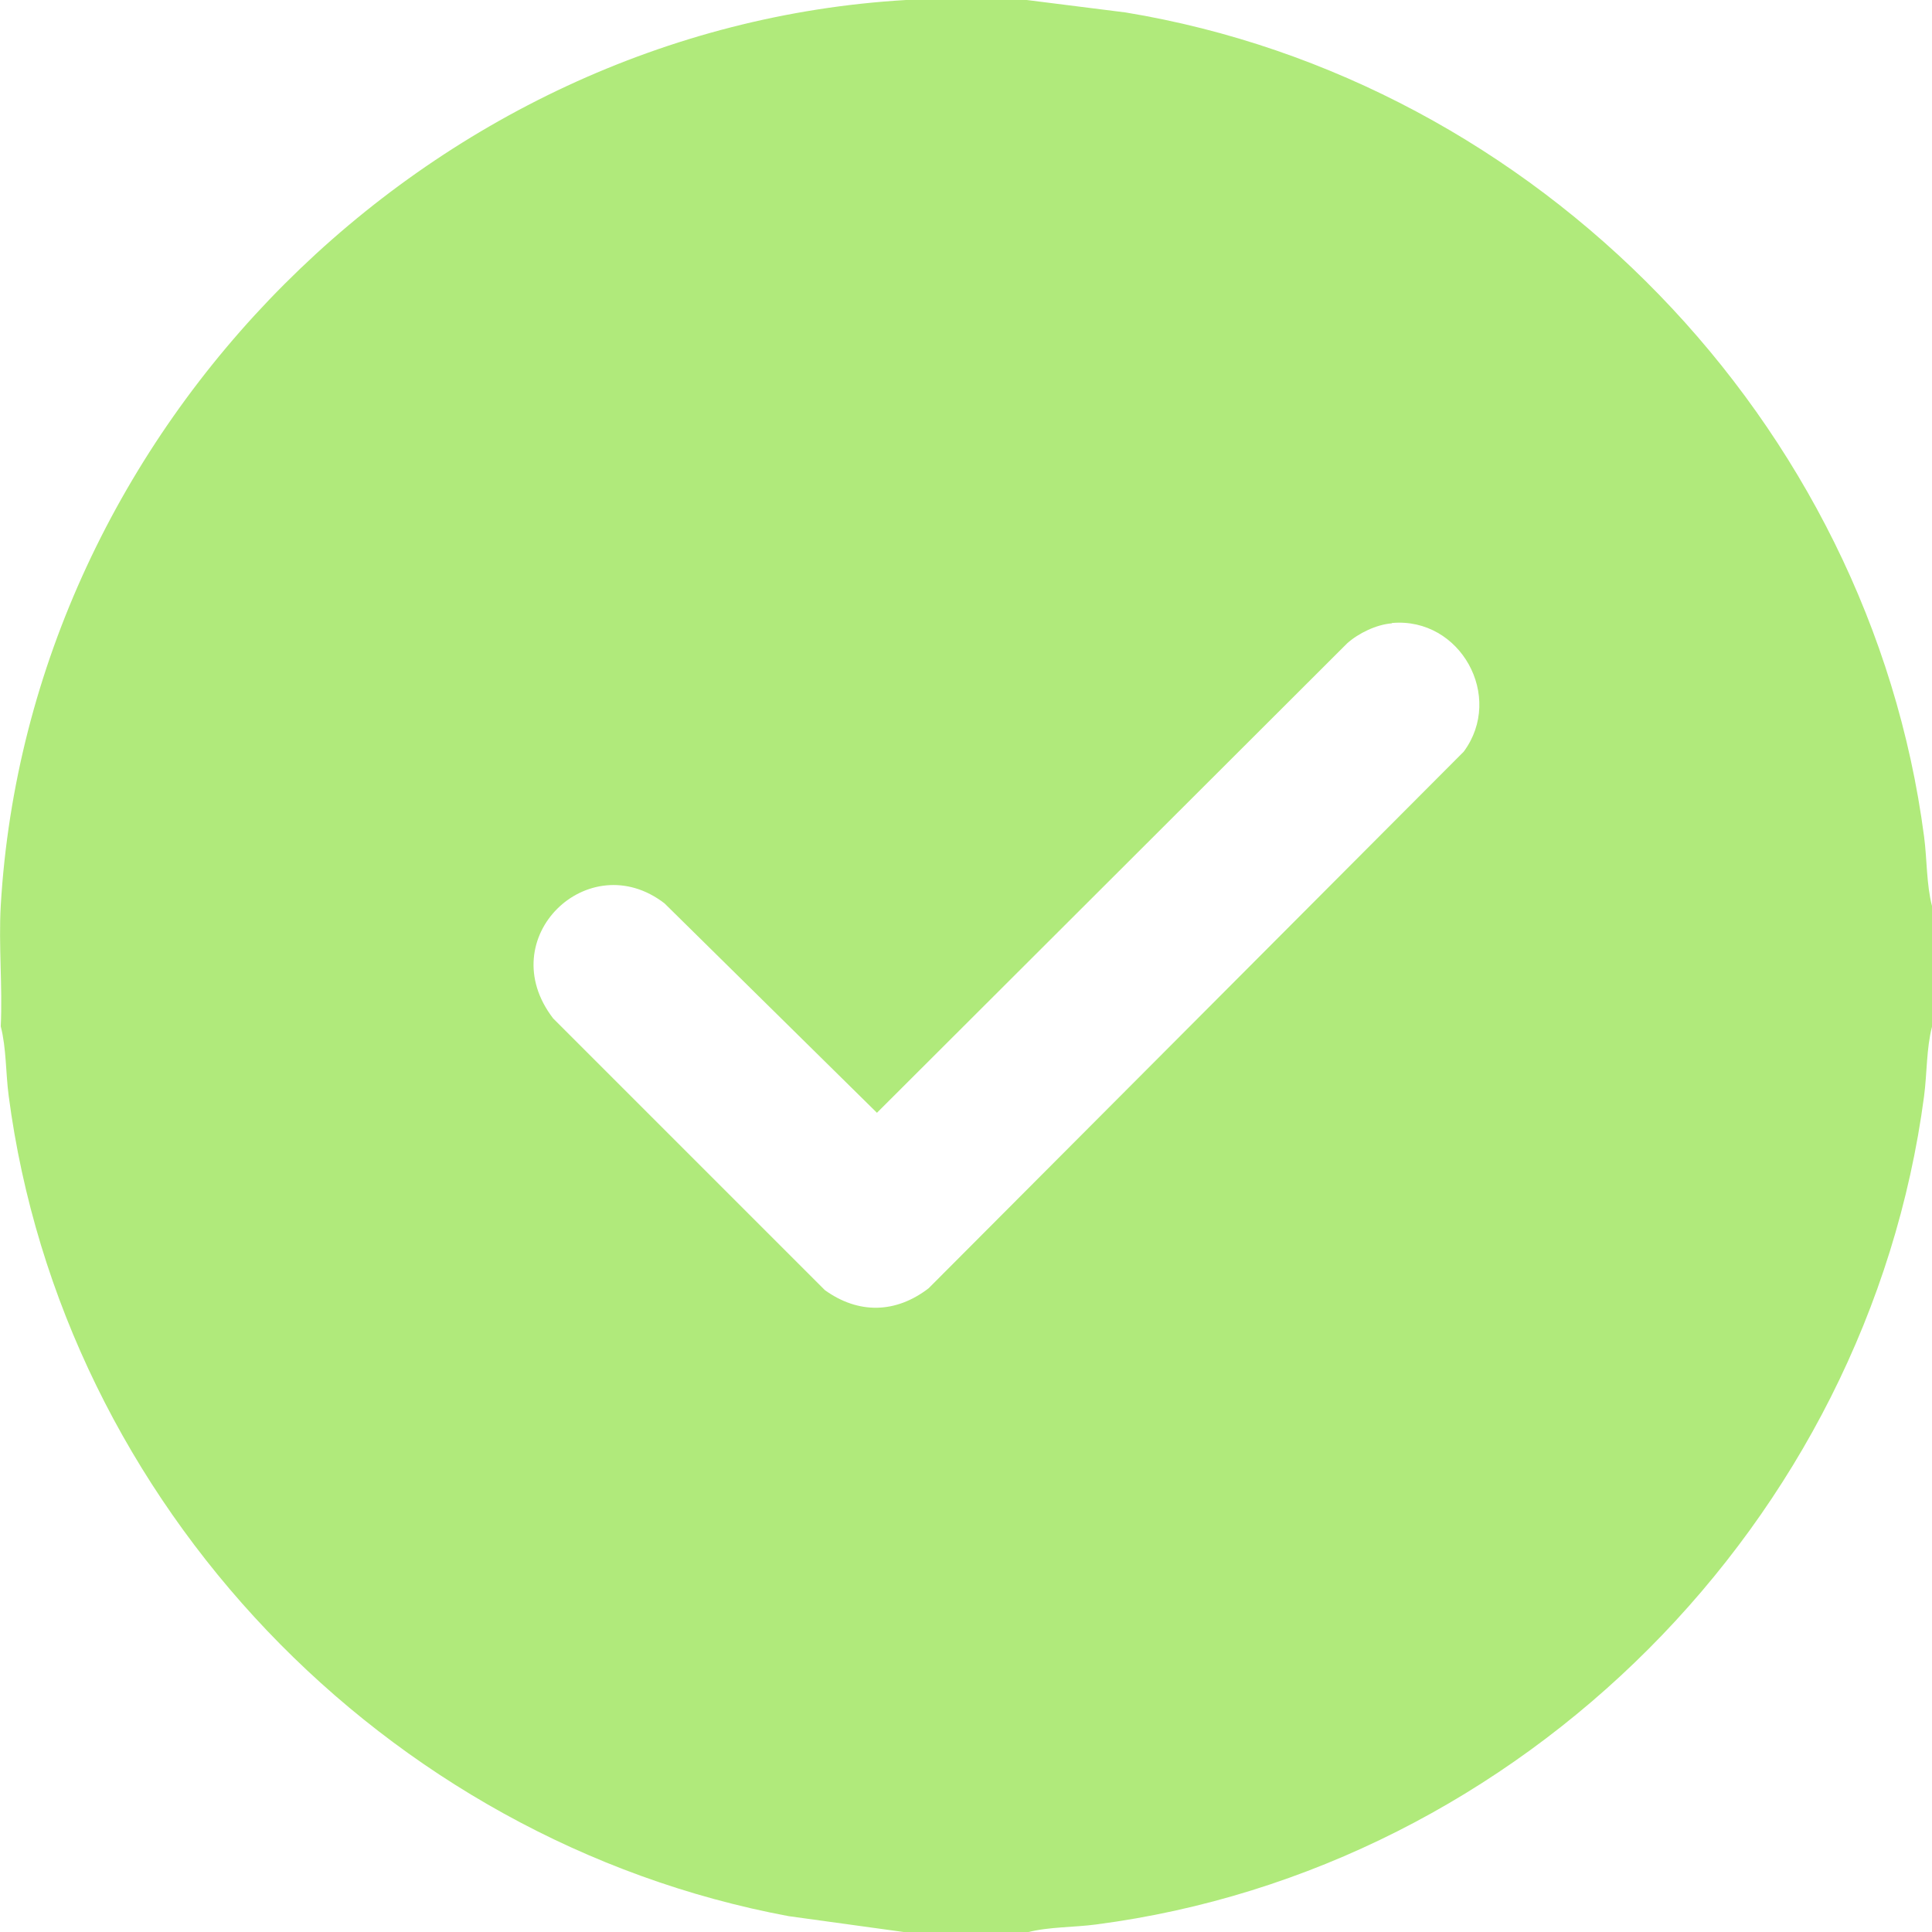 <?xml version="1.0" encoding="UTF-8"?>
<svg id="Layer_1" xmlns="http://www.w3.org/2000/svg" version="1.1" viewBox="0 0 512 512">
  <!-- Generator: Adobe Illustrator 29.5.1, SVG Export Plug-In . SVG Version: 2.1.0 Build 141)  -->
  <defs>
    <style>
      .st0 {
        fill: #b0ea7b;
      }
    </style>
  </defs>
  <path class="st0" d="M272.1,0l26.2,3.3c109.1,18,197.2,108.5,211.6,218.4.8,6,.6,12.6,2.1,18.4v32c-1.5,5.8-1.3,12.3-2.1,18.4-14.9,112.6-106.6,204.8-219.4,219.5-6,.8-12.6.6-18.3,2.1h-32l-31.2-4.3C101.9,487.8,16.5,398.6,2.3,290.4c-.8-6-.6-12.6-2.1-18.4.5-10.6-.6-21.5,0-32C7.6,113.3,113.4,7.4,240.1,0h32ZM368.8,165.2c-4,.3-8.8,2.6-11.8,5.3l-124.6,124.4-56.3-55.5c-20.1-15.5-45.9,9.2-29.5,30.5l72,72c8.9,6.4,18.8,6.2,27.5-.5l141.8-142.2c10.8-14.6-.9-35.7-19-34.1Z"/>
</svg>